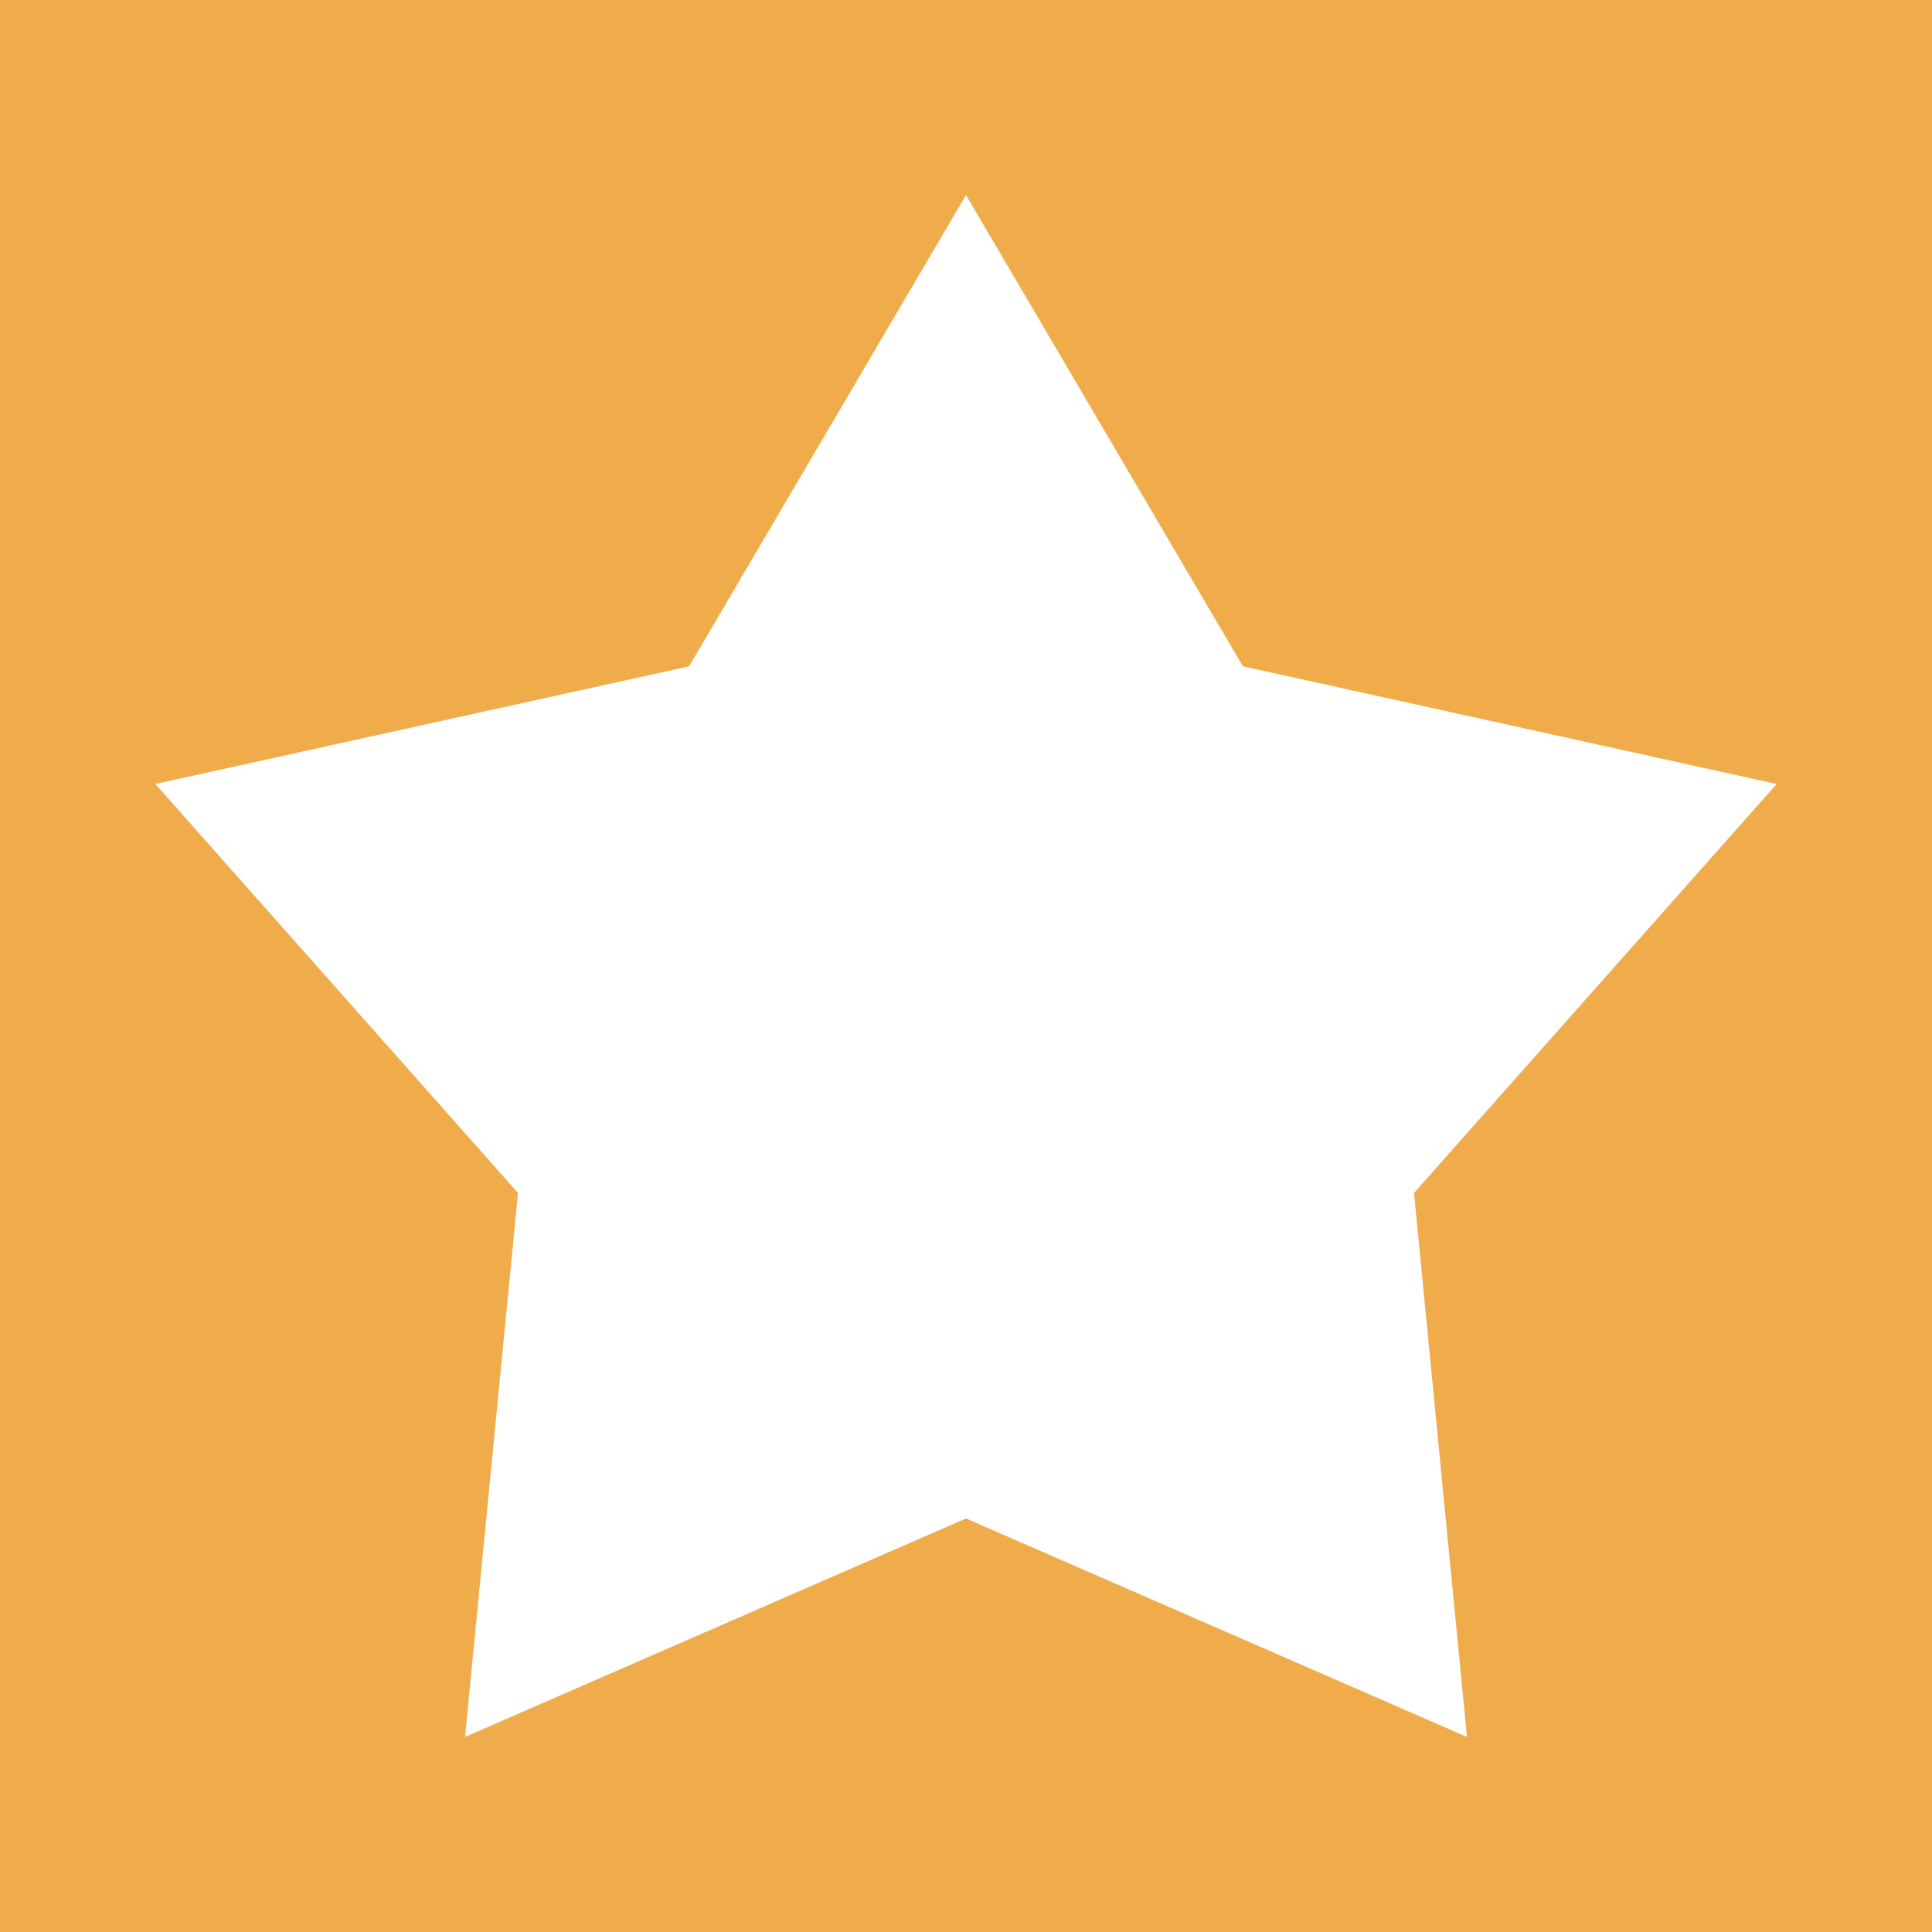 <svg viewBox="0 0 64 64" xmlns="http://www.w3.org/2000/svg" fill-rule="evenodd" clip-rule="evenodd"
     stroke-linejoin="round" stroke-miterlimit="1.414">
    <path fill="#f0ac4b" d="M0 0h64v64H0z"/>
    <path d="M32 6.461l9.172 15.611 17.682 3.899-12.013 13.547 1.755 18.021L32 50.301l-16.596 7.238 1.755-18.021L5.146 25.971l17.682-3.899L32 6.461z"
          fill="#fff"/>
</svg>